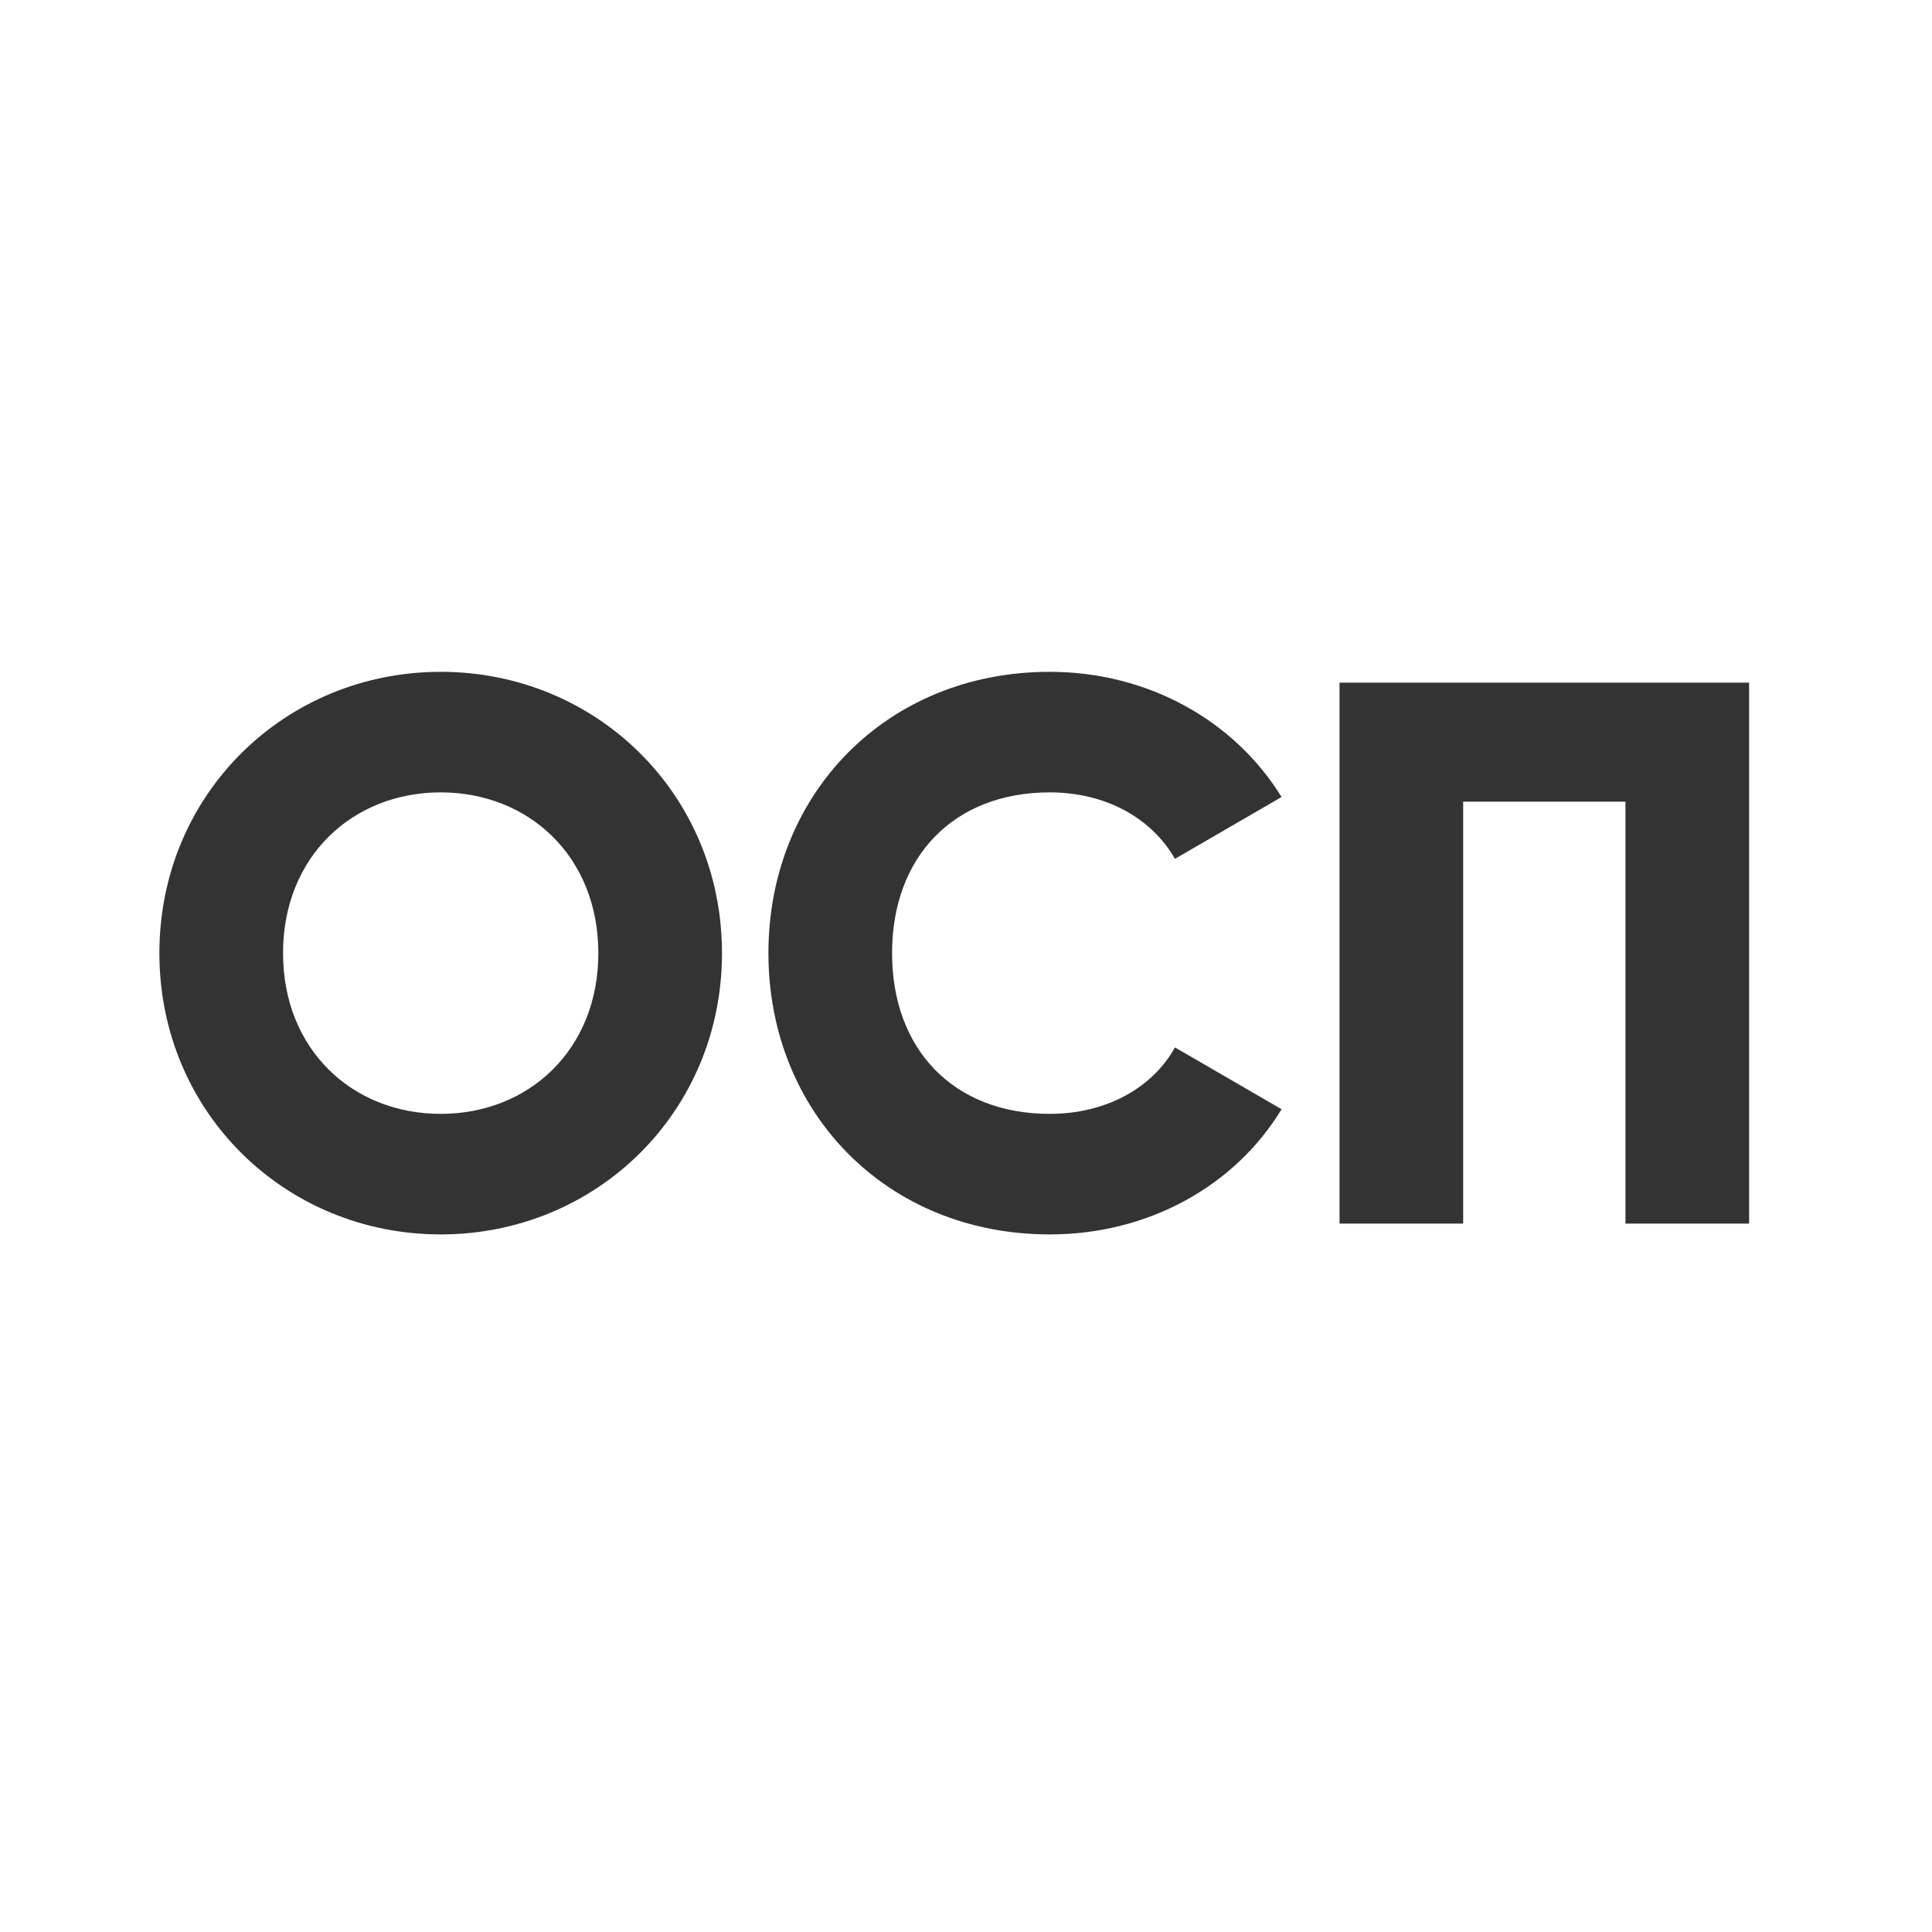 <?xml version="1.0" encoding="UTF-8"?> <svg xmlns="http://www.w3.org/2000/svg" width="60" height="60" viewBox="0 0 60 60" fill="none"><rect x="0" y="0" width="60" height="60" fill="#333333" stroke="none"/> <path fill-rule="evenodd" clip-rule="evenodd" d="M60 0H0V60H60V0ZM22.422 29.6C22.422 34.544 18.511 38.336 13.687 38.336C8.862 38.336 4.95 34.544 4.95 29.6C4.95 24.656 8.862 20.864 13.687 20.864C18.511 20.864 22.422 24.656 22.422 29.6ZM8.79 29.6C8.79 32.6 10.95 34.592 13.687 34.592C16.422 34.592 18.582 32.6 18.582 29.6C18.582 26.6 16.422 24.608 13.687 24.608C10.95 24.608 8.79 26.6 8.79 29.6ZM39.8 34.448C38.361 36.824 35.672 38.336 32.6 38.336C27.537 38.336 23.864 34.544 23.864 29.6C23.864 24.656 27.537 20.864 32.6 20.864C35.648 20.864 38.337 22.376 39.8 24.752L36.489 26.672C35.745 25.376 34.304 24.608 32.6 24.608C29.625 24.608 27.704 26.6 27.704 29.6C27.704 32.6 29.625 34.592 32.6 34.592C34.304 34.592 35.769 33.824 36.489 32.528L39.8 34.448ZM41.6 21.2H54.32V38H50.48V24.896H45.44V38H41.6V21.2Z" fill="white"></path> </svg> 